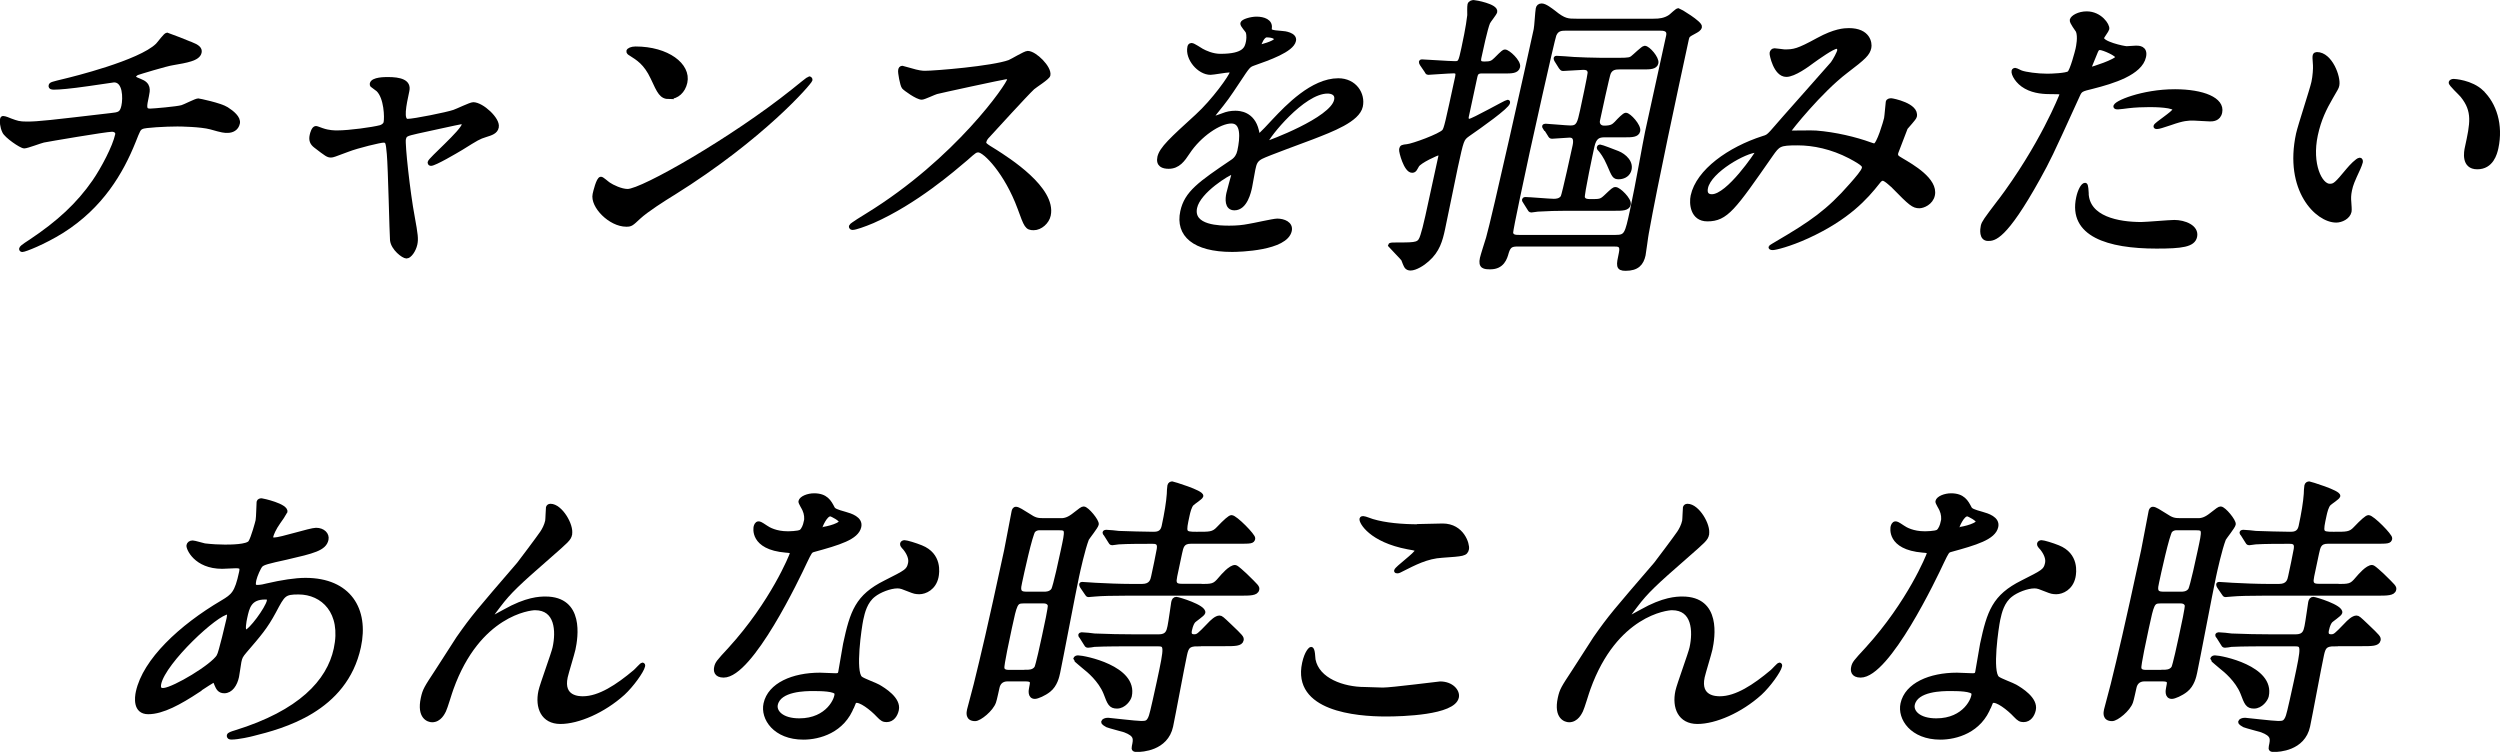 <?xml version="1.0" encoding="UTF-8"?><svg id="_レイヤー_2" xmlns="http://www.w3.org/2000/svg" viewBox="0 0 350.93 105.54"><defs><style>.cls-1{fill:#000;stroke:#000;stroke-miterlimit:10;stroke-width:.57px;}</style></defs><g id="_デザイン"><path class="cls-1" d="M27.75,96.97c-2.5,1.64-4.93,3-6.95,3-1.89,0-1.61-2.09-1.45-2.83.96-4.43,6.01-9.16,11.87-12.61,1.5-.9,2-1.27,2.62-4.19.14-.66.06-.86-.74-.86-.08,0-1.61.08-1.91.08-3.74,0-4.81-2.63-4.73-3,.05-.25.26-.41.59-.41.25,0,1.43.37,1.68.41,1.02.12,2.02.17,2.82.17.76,0,3.19,0,3.58-.62.38-.57,1-2.87,1.03-3.04.09-.41.12-2.5.14-2.59.04-.21.26-.25.43-.25.08,0,3.54.74,3.34,1.64,0,.04-.92,1.36-.98,1.44-.61.86-.94,1.64-1.02,2.01-.07.33-.05.41.46.41.88,0,5.04-1.36,5.83-1.36,1.01,0,1.62.66,1.47,1.36-.28,1.31-1.88,1.68-5.63,2.55-2.6.57-3.27.74-3.59,1.07-.27.29-.77,1.44-.9,2.01-.2.94-.01,1.03.49,1.03.34,0,.99-.12,1.26-.21,2.12-.49,3.99-.78,5.42-.78,6.13,0,8.64,4.15,7.5,9.4-1.92,8.91-10.77,11.21-14.9,12.24-.27.08-2.04.49-3,.49-.25,0-.4-.08-.36-.29.04-.16.4-.29.94-.45,9.04-2.79,13.08-7.1,14.07-11.7,1.12-5.17-1.82-7.93-5.22-7.93-2.02,0-2.15.25-3.43,2.67-1.19,2.22-2.09,3.24-4.1,5.58-.56.66-.65.86-.78,1.48-.07.33-.26,1.81-.33,2.09-.24,1.11-.86,2.05-1.79,2.05-.71,0-.9-.49-1.1-.94-.19-.49-.21-.58-.34-.58-.08-.04-1.5.9-2.33,1.44ZM30.7,92.08c.26-.41,1.27-4.72,1.37-5.17.05-.25.2-.94-.09-.94-1.55,0-8.96,6.9-9.63,9.98-.12.58,0,.99.69.9,1.46-.16,6.76-3.29,7.66-4.76ZM37.21,83.87c-2.18,0-2.48,1.4-2.79,2.83-.08.37-.42,1.97.08,1.97.63,0,3.01-3.24,3.24-4.31,0-.04.03-.33-.04-.41s-.36-.08-.49-.08Z"/><path class="cls-1" d="M80.03,75c-.14.66-.45.9-2.98,3.12-4.29,3.74-5.56,4.93-7.02,6.86-.23.29-1.17,1.52-1.21,1.72-.03.12,0,.16.13.16.53-.33,1.43-.78,1.86-1.03,3.11-1.77,4.97-1.81,5.76-1.81,5.17,0,4.28,5.46,3.93,7.1-.13.62-.97,3.33-1.09,3.9-.65,3,1.92,3,2.42,3,2.31,0,4.86-1.68,7.31-3.74.2-.16.93-.99,1.05-.99.08,0,.11.08.08.21-.15.7-1.59,2.71-2.8,3.82-2.77,2.5-6.33,4.02-8.8,4.02s-3.29-2.05-2.81-4.31c.2-.94,1.81-5.26,1.99-6.12.5-2.3.36-5.54-2.75-5.54-.71,0-7.94.78-11.72,11.29-.19.49-.83,2.67-1.04,3.08-.15.29-.63,1.36-1.68,1.36-.5,0-1.88-.41-1.31-3.08.26-1.19.44-1.44,2-3.82.5-.74,2.54-3.98,2.96-4.6,2.13-3.04,2.79-3.78,8.51-10.43.29-.37,2.76-3.65,3.26-4.39.25-.37.59-.99.73-1.64.05-.25.08-1.72.11-1.89.03-.12.14-.25.35-.25,1.43,0,3.02,2.75,2.75,3.98Z"/><path class="cls-1" d="M113.11,73.35c.13-.62.06-1.23-.2-1.81-.08-.21-.58-.99-.55-1.15.11-.49,1.07-.86,1.91-.86,1.68,0,2.16.9,2.63,1.81.15.29.53.45,1.72.78.75.21,2.25.66,2,1.81-.34,1.56-2.85,2.3-6.46,3.29-.4.12-.47.25-1.16,1.68-.95,2.05-7.55,15.93-11.42,15.93-1.13,0-1.14-.74-1.05-1.15.12-.58.29-.78,1.93-2.55,5.99-6.57,8.64-13.18,8.68-13.39.08-.37-.21-.41-.83-.45-4.87-.41-4.25-3.28-4.24-3.33.04-.16.15-.49.4-.49.17,0,.29.04,1.02.53.4.29,1.45.86,3.05.86.08,0,1.55,0,1.9-.25.35-.25.57-.9.65-1.27ZM119.66,99.06c-1.32,3.57-4.7,4.48-6.89,4.48-3.99,0-5.76-2.71-5.31-4.76.58-2.67,3.86-4.07,7.64-4.07.34,0,1.87.08,2.17.08.38,0,.6-.04.68-.45.13-.62.56-3.37.68-3.94.97-4.52,1.7-6.69,5.65-8.66,2.92-1.48,3.24-1.6,3.47-2.67.2-.9-.53-1.85-.72-2.09-.31-.33-.44-.49-.4-.66.03-.12.17-.21.34-.21.29,0,1.52.37,2.33.7,2.67,1.07,2.29,3.57,2.16,4.19-.34,1.56-1.59,2.13-2.43,2.13-.04,0-.55,0-.93-.16-1.47-.57-1.62-.66-2.13-.66-1.01,0-2.52.58-3.33,1.23-1.16.9-1.52,2.38-1.74,3.41s-1.17,7.39-.1,8.25c.32.29,2.15.94,2.48,1.15.78.45,2.94,1.77,2.61,3.29-.15.7-.6,1.44-1.44,1.44-.42,0-.65-.12-1.16-.66-.92-.99-2.58-2.26-3.22-2.01-.19.08-.22.25-.39.66ZM114.11,96.72c-.97,0-4.75,0-5.21,2.18-.21.99.78,2.22,3.3,2.22,4.07,0,5.33-3.12,5.22-3.78-.08-.62-2.34-.62-3.31-.62ZM118.05,73.23c.06-.29-1.25-1.03-1.5-1.03-.71,0-1.37,1.68-1.4,1.81-.02.08,0,.21.03.25.1.12,2.73-.41,2.87-1.03Z"/><path class="cls-1" d="M148.75,73.03c.55,0,1.06-.04,1.85-.62,1.16-.9,1.31-1.03,1.52-1.03.46,0,1.93,1.77,1.83,2.22-.08.37-1.22,1.77-1.37,2.05-.56,1.44-1.24,4.56-1.39,5.26-.46,2.13-2.25,11.58-2.65,13.47-.12.57-.38,1.77-1.3,2.5-.66.53-1.63.94-1.97.94-.76,0-.59-.94-.54-1.19.21-.99.28-1.27-.9-1.27h-2.39c-.92,0-1.3.57-1.42,1.15-.03.12-.38,1.77-.48,2.01-.36,1.07-2.03,2.42-2.66,2.42-1.13,0-.93-.94-.85-1.31.08-.37.81-3,.94-3.57,1.06-4.35,1.78-7.27,4.26-18.77.19-.86.88-4.68,1.04-5.42.04-.21.1-.45.35-.45.29,0,.92.41,1.7.9.92.62,1.28.7,2.16.7h2.27ZM144.08,94.3c.38,0,1.01,0,1.38-.53.19-.29.9-3.57,1.08-4.43.32-1.48.89-4.11.82-4.39-.07-.25-.3-.53-.85-.53h-2.86c-1.09,0-1.16.33-1.89,3.7-.25,1.15-1.16,5.38-1.05,5.67.04.41.47.53.89.53h2.48ZM146.04,74.14c-.34,0-.64.04-.95.33-.42.41-1.69,6.28-1.89,7.23-.2.9-.35,1.64.82,1.64h2.56c.25,0,.88,0,1.25-.53.26-.41,1.18-4.68,1.35-5.5.64-2.96.68-3.16-.54-3.16h-2.6ZM156.8,99.18c-.92,0-1.08-.45-1.64-1.93-.74-1.81-2.38-3.16-2.96-3.61-.14-.12-1.28-1.07-1.27-1.11.04-.21.26-.25.39-.25.84,0,8.13,1.44,7.27,5.42-.11.49-.82,1.48-1.79,1.48ZM168.09,90.44c-1.26,0-1.51.37-1.75,1.48-.35,1.6-1.64,8.58-1.95,10.02-.69,3.2-4.16,3.33-4.75,3.33-.42,0-.58-.04-.48-.49.23-1.07.35-1.64-1.28-2.26-.39-.12-2.14-.57-2.45-.7-.15-.08-.6-.33-.57-.49.04-.16.31-.29.69-.29.17,0,3.89.45,4.65.45.71,0,.94-.08,1.23-.66.16-.33.3-.82,1.22-5.05,1.13-5.26,1.11-5.34-.28-5.34h-3.44c-.92,0-3.82,0-5.31.08-.13.04-.78.12-.91.12-.17,0-.23-.12-.32-.29l-.59-.94c-.13-.16-.17-.21-.16-.25.02-.08.11-.12.19-.12.29,0,1.57.12,1.81.17,1.91.08,3.79.12,5.73.12h3.28c1.22,0,1.37-.7,1.52-1.4.12-.53.5-3.29.52-3.37.07-.33.19-.49.44-.49s3.96,1.11,3.78,1.93c-.05.25-1.27,1.03-1.4,1.23-.12.17-.31.45-.48,1.23-.15.7.19.86.61.86.5,0,.67-.16,2.02-1.56.49-.53,1.07-1.07,1.53-1.07.21,0,.35.12,1.43,1.15,1.64,1.56,1.74,1.68,1.67,2.01-.12.57-.96.57-2.35.57h-3.86ZM168.26,82.26c1.97,0,2.18,0,3.04-1.03.39-.45,1.4-1.64,2.08-1.64.21,0,1.15.9,1.43,1.15,1.63,1.6,1.74,1.68,1.67,2.01-.12.58-1.01.58-2.39.58h-15.83c-1.97,0-3.7.04-4.52.12-.17,0-.82.08-.94.08s-.19-.08-.28-.25l-.64-.94q-.12-.21-.11-.29c.02-.08.06-.08.14-.08.34,0,1.61.12,1.86.12,1.45.08,3.53.16,4.92.16h1.64c1.26,0,1.44-.82,1.54-1.31.19-.86.67-3.12.79-3.86.18-1.03-.49-1.03-.91-1.03-1.34,0-3.49,0-4.72.08-.13,0-.78.12-.91.12-.17,0-.23-.12-.32-.29l-.59-.94c-.13-.16-.17-.21-.16-.25.02-.08.11-.12.2-.12.29,0,1.57.12,1.81.16,1.5.04,3.33.12,4.8.12.46,0,1.26,0,1.48-1.03.4-1.85.65-3.41.73-4.56,0-.21.04-.99.08-1.15.05-.25.24-.33.41-.33.04,0,4.19,1.23,4.07,1.77-.04.21-1.12.9-1.28,1.07-.36.33-.55,1.19-.65,1.64-.53,2.46-.56,2.59,1.25,2.59s2.34.04,3.06-.74q1.52-1.6,1.86-1.6c.55,0,3.13,2.63,3.05,3-.1.45-.31.45-2.16.45h-6.59c-1.18,0-1.32.66-1.53,1.64-.73,3.37-.81,3.74-.74,4.02.09.53.68.53.98.53h2.39Z"/><path class="cls-1" d="M194.11,96.8c1.26,0,7.83-.86,8.04-.86,1.64,0,2.53,1.11,2.35,1.93-.48,2.22-7.66,2.42-9.97,2.42-4.16,0-12.86-.74-11.47-7.19.34-1.56.9-2.01.98-2.01.29,0,.3,1.31.34,1.52.56,2.87,4.2,4.11,7.18,4.11.29,0,2.12.08,2.54.08ZM199.18,73.85c.5,0,2.87-.08,3.33-.08,2.77,0,3.54,2.67,3.41,3.29-.16.74-.54.74-3.48.95-2.17.12-3.93,1.07-5.72,1.97-.47.25-.46.21-.63.21-.04,0-.13,0-.11-.08.08-.37,2.8-2.3,2.91-2.79.05-.25-.06-.29-1.24-.49-5.25-.99-6.62-3.57-6.53-3.98.03-.12.15-.12.24-.12.25,0,1.1.37,1.3.41,1.77.53,4.12.74,6.52.74Z"/><path class="cls-1" d="M239.63,75c-.14.66-.45.9-2.98,3.12-4.29,3.74-5.56,4.93-7.02,6.86-.23.29-1.17,1.52-1.21,1.72-.03.12,0,.16.13.16.53-.33,1.43-.78,1.86-1.03,3.11-1.77,4.97-1.81,5.76-1.81,5.17,0,4.28,5.46,3.93,7.1-.13.62-.97,3.33-1.09,3.9-.65,3,1.92,3,2.42,3,2.31,0,4.86-1.68,7.31-3.74.2-.16.93-.99,1.05-.99.08,0,.11.08.08.21-.15.7-1.59,2.71-2.8,3.82-2.77,2.5-6.33,4.02-8.8,4.02s-3.29-2.05-2.81-4.31c.2-.94,1.81-5.26,1.99-6.12.5-2.3.36-5.54-2.75-5.54-.71,0-7.94.78-11.72,11.29-.19.49-.83,2.67-1.04,3.08-.15.29-.63,1.36-1.68,1.36-.5,0-1.88-.41-1.31-3.08.26-1.19.44-1.44,2-3.82.5-.74,2.54-3.98,2.96-4.6,2.13-3.04,2.79-3.78,8.51-10.43.29-.37,2.76-3.65,3.26-4.39.25-.37.59-.99.73-1.64.05-.25.08-1.72.11-1.89.03-.12.14-.25.35-.25,1.43,0,3.02,2.75,2.75,3.98Z"/><path class="cls-1" d="M272.71,73.35c.13-.62.06-1.23-.2-1.81-.08-.21-.58-.99-.55-1.15.11-.49,1.07-.86,1.91-.86,1.68,0,2.16.9,2.63,1.81.15.29.53.45,1.72.78.75.21,2.25.66,2,1.81-.34,1.56-2.85,2.3-6.46,3.29-.4.12-.47.25-1.16,1.68-.95,2.05-7.55,15.93-11.42,15.93-1.13,0-1.14-.74-1.05-1.15.12-.58.29-.78,1.93-2.55,5.99-6.57,8.64-13.18,8.68-13.39.08-.37-.21-.41-.83-.45-4.87-.41-4.25-3.28-4.24-3.33.04-.16.15-.49.4-.49.17,0,.29.04,1.02.53.4.29,1.45.86,3.05.86.08,0,1.55,0,1.9-.25.35-.25.57-.9.65-1.27ZM279.26,99.06c-1.32,3.57-4.7,4.48-6.89,4.48-3.99,0-5.76-2.71-5.31-4.76.58-2.67,3.86-4.07,7.64-4.07.34,0,1.87.08,2.17.08.38,0,.6-.04.68-.45.13-.62.56-3.37.68-3.94.97-4.52,1.7-6.69,5.65-8.66,2.92-1.48,3.24-1.6,3.47-2.67.2-.9-.53-1.85-.72-2.09-.31-.33-.44-.49-.4-.66.03-.12.17-.21.34-.21.29,0,1.52.37,2.33.7,2.67,1.07,2.29,3.57,2.16,4.19-.34,1.56-1.59,2.13-2.43,2.13-.04,0-.55,0-.93-.16-1.47-.57-1.62-.66-2.13-.66-1.01,0-2.52.58-3.33,1.23-1.16.9-1.52,2.38-1.74,3.41s-1.17,7.39-.1,8.25c.32.29,2.15.94,2.48,1.15.78.45,2.94,1.77,2.61,3.29-.15.7-.6,1.44-1.44,1.44-.42,0-.65-.12-1.16-.66-.92-.99-2.58-2.26-3.22-2.01-.19.08-.22.25-.39.66ZM273.71,96.72c-.97,0-4.75,0-5.21,2.18-.21.99.78,2.22,3.3,2.22,4.07,0,5.33-3.12,5.22-3.78-.08-.62-2.34-.62-3.31-.62ZM277.65,73.23c.06-.29-1.25-1.03-1.5-1.03-.71,0-1.37,1.68-1.4,1.81-.02.08,0,.21.03.25.1.12,2.73-.41,2.87-1.03Z"/><path class="cls-1" d="M308.35,73.03c.55,0,1.06-.04,1.85-.62,1.16-.9,1.31-1.03,1.52-1.03.46,0,1.93,1.77,1.83,2.22-.08.37-1.22,1.77-1.37,2.05-.56,1.44-1.24,4.56-1.39,5.26-.46,2.13-2.25,11.58-2.65,13.47-.12.57-.38,1.77-1.3,2.5-.66.53-1.63.94-1.97.94-.76,0-.59-.94-.54-1.19.21-.99.28-1.27-.9-1.27h-2.39c-.92,0-1.3.57-1.42,1.15-.03.12-.38,1.77-.48,2.01-.36,1.07-2.03,2.42-2.66,2.42-1.13,0-.93-.94-.85-1.31.08-.37.81-3,.94-3.57,1.06-4.35,1.78-7.27,4.26-18.77.19-.86.88-4.68,1.04-5.42.04-.21.1-.45.35-.45.29,0,.92.41,1.7.9.92.62,1.28.7,2.16.7h2.27ZM303.68,94.3c.38,0,1.01,0,1.38-.53.19-.29.9-3.57,1.08-4.43.32-1.48.89-4.11.82-4.39-.07-.25-.3-.53-.85-.53h-2.86c-1.09,0-1.16.33-1.89,3.7-.25,1.15-1.16,5.38-1.05,5.67.04.41.47.53.89.53h2.48ZM305.64,74.14c-.34,0-.64.04-.95.33-.42.41-1.69,6.28-1.89,7.23-.2.9-.35,1.64.82,1.64h2.56c.25,0,.88,0,1.25-.53.26-.41,1.18-4.68,1.35-5.5.64-2.96.68-3.16-.54-3.16h-2.6ZM316.4,99.18c-.92,0-1.08-.45-1.64-1.93-.74-1.81-2.38-3.16-2.96-3.61-.14-.12-1.28-1.07-1.27-1.11.04-.21.26-.25.39-.25.84,0,8.13,1.44,7.27,5.42-.11.49-.82,1.48-1.79,1.48ZM327.69,90.44c-1.26,0-1.51.37-1.75,1.48-.35,1.6-1.64,8.58-1.95,10.02-.69,3.2-4.16,3.33-4.75,3.33-.42,0-.58-.04-.48-.49.23-1.07.35-1.64-1.28-2.26-.39-.12-2.14-.57-2.45-.7-.15-.08-.6-.33-.57-.49.04-.16.31-.29.69-.29.17,0,3.89.45,4.65.45.71,0,.94-.08,1.23-.66.16-.33.3-.82,1.22-5.05,1.13-5.26,1.11-5.34-.28-5.34h-3.44c-.92,0-3.82,0-5.31.08-.13.04-.78.12-.91.12-.17,0-.23-.12-.32-.29l-.59-.94c-.13-.16-.17-.21-.16-.25.02-.08.11-.12.19-.12.29,0,1.57.12,1.81.17,1.91.08,3.79.12,5.73.12h3.28c1.22,0,1.37-.7,1.52-1.4.12-.53.5-3.29.52-3.37.07-.33.19-.49.44-.49s3.96,1.11,3.78,1.93c-.05.25-1.27,1.03-1.4,1.23-.12.17-.31.45-.48,1.23-.15.7.19.86.61.86.5,0,.67-.16,2.02-1.56.49-.53,1.07-1.07,1.53-1.07.21,0,.35.12,1.43,1.15,1.64,1.56,1.74,1.68,1.67,2.01-.12.57-.96.57-2.35.57h-3.86ZM327.86,82.26c1.97,0,2.18,0,3.04-1.03.39-.45,1.4-1.64,2.08-1.64.21,0,1.15.9,1.43,1.15,1.63,1.6,1.74,1.68,1.67,2.01-.12.58-1.01.58-2.39.58h-15.83c-1.97,0-3.7.04-4.52.12-.17,0-.82.08-.94.08s-.19-.08-.28-.25l-.64-.94q-.12-.21-.11-.29c.02-.08.06-.08.14-.08.34,0,1.61.12,1.86.12,1.45.08,3.53.16,4.92.16h1.64c1.26,0,1.44-.82,1.54-1.31.19-.86.67-3.12.79-3.86.18-1.03-.49-1.03-.91-1.03-1.34,0-3.49,0-4.72.08-.13,0-.78.12-.91.12-.17,0-.23-.12-.32-.29l-.59-.94c-.13-.16-.17-.21-.16-.25.02-.08.11-.12.2-.12.29,0,1.57.12,1.81.16,1.5.04,3.33.12,4.8.12.46,0,1.26,0,1.48-1.03.4-1.85.65-3.41.73-4.56,0-.21.04-.99.08-1.15.05-.25.24-.33.41-.33.04,0,4.19,1.23,4.07,1.77-.04.21-1.12.9-1.28,1.07-.36.33-.55,1.19-.65,1.64-.53,2.46-.56,2.59,1.25,2.59s2.34.04,3.06-.74q1.52-1.6,1.86-1.6c.55,0,3.13,2.63,3.05,3-.1.45-.31.45-2.16.45h-6.59c-1.18,0-1.32.66-1.53,1.64-.73,3.37-.81,3.74-.74,4.02.09.53.68.53.98.53h2.39Z"/><path class="cls-1" d="M26.81,6.16c.93.37,1.32.7,1.21,1.19-.2.94-1.89,1.19-3.77,1.52-.87.12-4.78,1.31-5,1.4-.24.12-.4.29-.43.45-.05.25.02.29.83.62,1.32.49,1.14,1.31.97,2.14-.31,1.44-.44,2.05.44,2.05.42,0,3.8-.29,4.47-.49.35-.08,1.97-.94,2.3-.94.08,0,3.1.62,3.98,1.19.78.49,1.74,1.27,1.58,2.01-.17.78-.82,1.07-1.45,1.07-.46,0-.67,0-2.37-.49-1.39-.37-4.24-.41-4.66-.41-1.6,0-4.65.16-4.99.37-.46.21-.51.41-1.15,2.01-1.73,4.31-4.53,9.12-10.07,12.61-2.57,1.6-5.23,2.63-5.56,2.63-.08,0-.2-.04-.17-.16.04-.16.15-.29,1.36-1.07,3.88-2.59,6.65-5.13,8.9-8.38,1.22-1.77,2.85-4.85,3.22-6.57.1-.45-.31-.7-.73-.7-.84,0-9.04,1.4-9.61,1.52-.4.08-2.32.82-2.7.82-.46,0-2.58-1.48-2.82-2.09-.32-.66-.36-1.44-.3-1.73.03-.12.04-.16.16-.16.25,0,.83.25,1.02.33.9.33,1.21.45,2.3.45,1.68,0,3.36-.21,11.76-1.19,1.12-.12,1.55-.16,1.79-1.27.24-1.11.23-3.61-1.32-3.61-.56.08-2.17.33-3.64.53-2.56.37-4.05.49-4.77.49-.21,0-.55,0-.48-.29.04-.21.22-.25,2.08-.7.88-.21,10.46-2.55,12.91-4.97.26-.25,1.12-1.48,1.37-1.48.04,0,3.18,1.23,3.33,1.31Z"/><path class="cls-1" d="M69.73,17.86c-.14.66-.77.86-1.58,1.11-.94.29-1.19.45-3.37,1.81-.82.49-3.75,2.22-4.3,2.22-.17,0-.17-.16-.17-.21.1-.45,4.57-4.27,4.8-5.3.06-.29-.22-.33-.39-.33-.21,0-5.51,1.19-6.12,1.31-1.59.37-1.77.41-1.91,1.07-.14.66.58,7.43,1.25,10.96.44,2.42.52,3.04.36,3.78-.19.86-.79,1.72-1.25,1.72-.42,0-1.9-1.11-2.02-2.3-.07-.66-.27-10.22-.45-12.11-.15-1.64-.19-1.85-.78-1.85-.42,0-3.56.74-5.03,1.31-1.87.7-2.06.78-2.31.78-.42,0-.6-.12-2.19-1.35-.47-.37-.67-.78-.52-1.48.05-.25.26-1.03.6-1.03.13,0,.7.25.86.29.94.33,1.73.33,2.15.33,1.68,0,4.93-.45,6.04-.74.27-.08.65-.29.73-.66.14-.66.08-3.49-1.07-4.6-.14-.12-.73-.53-.83-.62-.03-.04-.06-.12-.04-.21.14-.66,1.86-.66,2.24-.66,1.72,0,3.04.33,2.75,1.64-.43,2.01-.91,4.23.05,4.23.88,0,5.54-.94,6.49-1.27.4-.12,2.33-1.07,2.71-1.07,1.22,0,3.53,2.13,3.3,3.2Z"/><path class="cls-1" d="M94.49,27.14c-1.26.78-3.74,2.34-4.84,3.37-1,.94-1.1,1.03-1.73,1.03-2.27,0-4.81-2.63-4.45-4.27.06-.29.51-2.18.89-2.18.17,0,.94.7,1.09.78.48.33,1.73.94,2.65.94,2.06,0,14.75-7.27,23.18-14,.81-.66,2.24-1.81,2.32-1.81s.18.12.17.21c-.08.37-6.65,8.05-19.27,15.93ZM93.96,13.63c-1.13,0-1.41-.66-2.36-2.71-.98-2.09-2.06-2.71-3.09-3.37-.15-.08-.33-.21-.3-.37.04-.16.42-.37,1-.37,4.49,0,7.52,2.34,6.99,4.76-.27,1.23-1.16,2.05-2.25,2.05Z"/><path class="cls-1" d="M141.22,10.84c-.29,0-9.55,2.01-9.77,2.09-.31.08-1.76.78-2.06.78-.63,0-2.34-1.23-2.54-1.48-.23-.29-.56-2.09-.49-2.38.04-.21.11-.33.32-.33.04,0,.91.25,1.03.29,1.22.37,1.72.41,2.14.41,1.43,0,9.46-.66,11.83-1.52.41-.16,2.21-1.27,2.58-1.27,1.01,0,3.12,2.09,2.9,3.12-.08.37-1.87,1.48-2.19,1.77-1.05.99-5.41,5.79-6.28,6.73-.21.21-.44.49-.51.82-.08.37-.01.45,1.55,1.4,1.66,1.07,8.28,5.21,7.48,8.95-.2.94-1.15,1.81-2.11,1.81s-1.07-.29-1.99-2.83c-1.83-4.97-4.85-8.09-5.77-8.09-.42,0-.57.12-1.72,1.15-1.8,1.52-7.07,6.12-13.11,8.79-1.25.53-2.47.94-2.81.94-.08,0-.29,0-.24-.25.04-.16,1.97-1.35,2.26-1.52,12.63-7.76,19.92-18.4,19.94-19.05-.01-.33-.35-.33-.43-.33Z"/><path class="cls-1" d="M162.74,22.09c.27-1.23,1.73-2.55,5.28-5.79,2.35-2.14,4.77-5.54,4.89-6.12.05-.25-.23-.29-.4-.29-.42,0-2.21.33-2.59.33-1.6,0-3.3-2.01-2.96-3.61.03-.12.06-.29.31-.29s1.2.66,1.43.78c.45.25,1.48.74,2.61.74,3.44,0,3.68-1.11,3.86-1.93.05-.25.15-.9-.03-1.44-.08-.21-.8-.94-.75-1.19.07-.33,1.23-.66,1.99-.66,1.01,0,1.98.37,1.87,1.27-.07.53.08.62,1.73.74.29,0,1.85.21,1.66,1.07-.29,1.36-3.61,2.5-5.7,3.24-.68.25-.74.33-2.12,2.42-1.5,2.26-1.73,2.59-3.22,4.43-.29.37-.4.49-.44.66-.02.08,0,.16.13.16s.99-.29,1.4-.45c.51-.21,1.08-.33,1.71-.33.55,0,2.46.08,3.03,2.51.14.7.17.78.25.78.13,0,1.92-1.89,2.2-2.22,1.79-1.89,5.33-5.63,8.98-5.63,2.31,0,3.53,1.93,3.16,3.65-.42,1.93-4.03,3.29-6.87,4.39-1.15.45-6.29,2.3-7.14,2.75-.76.41-.9.86-1.08,1.72-.08.37-.37,2.09-.45,2.46-.14.66-.65,3-2.2,3-1.13,0-1.01-1.35-.85-2.09.09-.41.64-2.38.65-2.42.04-.16.11-.49-.19-.49-.34,0-4.62,2.55-5.13,4.89-.61,2.83,3.59,2.83,4.81,2.83,1.05,0,1.87-.08,2.74-.25.61-.08,3.43-.74,3.98-.74.88,0,1.97.41,1.76,1.4-.55,2.55-7.09,2.71-8.1,2.71-5.33,0-7.69-2.13-6.99-5.38.57-2.63,2.45-3.94,7.07-7.06.49-.33.81-.82.94-1.44.4-1.85.56-4.15-1.12-4.15s-4.48,1.89-6.1,4.35c-.68,1.03-1.36,2.01-2.7,2.01-.8,0-1.54-.25-1.3-1.36ZM176.79,6.57c.08,0,2.21-.53,2.31-.99.12-.53-.92-.62-1.29-.62-.59,0-1,1.15-1.04,1.31-.04.16-.06.29.02.29ZM177.74,19.87c-.02.08,0,.21.12.21s9.11-3.29,9.69-6c.22-1.03-.66-1.23-1.2-1.23-3.49,0-8.47,6.36-8.61,7.02Z"/><path class="cls-1" d="M208.56,10.01c-.97,0-1.3,0-1.46.74l-1.21,5.63c-.05.25,0,.58.38.58.46,0,5.15-2.67,5.36-2.67.08,0,.07.08.06.12-.13.62-3.9,3.28-5.63,4.48-.85.62-.86.7-1.71,4.6-.27,1.23-1.47,7.23-1.78,8.62-.35,1.64-.75,3.08-2.2,4.35-.63.58-1.69,1.23-2.37,1.23-.25,0-.44-.08-.58-.25-.1-.12-.4-.86-.45-1.03-.12-.21-1.68-1.77-1.84-1.97.03-.12.32-.12.99-.12,2.86,0,3.15,0,3.55-1.27.41-1.31.61-2.26,2.51-11.05.05-.25.02-.49-.23-.49-.21,0-2.67,1.11-3.02,1.72-.27.45-.33.74-.71.74-.88,0-1.6-2.71-1.54-3,.08-.37.16-.37.85-.45.82-.08,4.64-1.48,5.16-2.09.29-.37.44-1.07,1.85-7.6.12-.53.05-.82-.49-.82s-3.49.21-3.57.21c-.13,0-.18-.12-.27-.29l-.64-.94q-.12-.21-.11-.29c.02-.08.1-.08.14-.08.34,0,3.89.25,4.65.25.71,0,.76-.21,1.17-2.09.12-.53.67-3.12.83-4.64,0-.21-.03-1.23.03-1.48.06-.29.42-.37.58-.37.21,0,3.2.53,3.03,1.36-.05.25-.9,1.27-1,1.52-.34.78-1.02,3.94-1.23,4.93-.14.66.12.82.71.82.88,0,1.12-.12,1.59-.58,1.02-1.03,1.16-1.11,1.29-1.11.46,0,2,1.44,1.85,2.14-.14.66-.94.66-1.91.66h-2.65ZM232.22,2.91c.67,0,1.49-.08,2.22-.58.19-.12.95-.9,1.16-.9.08,0,3.14,1.81,3.02,2.34-.07.33-.4.49-.78.7-.85.45-.96.53-1.06,1.03-1.7,7.88-4.3,19.92-5.61,27.18-.1.45-.36,2.63-.46,3.12-.26,1.19-.88,1.93-2.52,1.93-1.13,0-1.04-.45-.66-2.22.26-1.19-.37-1.19-.96-1.19h-13.52c-.84,0-1.24.12-1.54,1.11-.22.82-.62,2.09-2.3,2.09-.84,0-1.46-.04-1.19-1.27.09-.41.72-2.38.86-2.83.81-2.79,5.71-24.72,6.69-29.28.1-.45.2-2.46.29-2.92.06-.29.22-.45.56-.45.46,0,1.25.62,1.69.95,1.46,1.19,1.97,1.19,3.19,1.19h10.92ZM226.77,33.26c1.51,0,1.59-.37,2.32-3.74.8-3.7,1.81-9.57,2.11-10.96.41-1.89,2.55-11.62,2.96-13.51.22-1.03-.7-1.03-1.16-1.03h-13.23c-.59,0-1.23.04-1.57.86-.24.53-3.7,16.18-3.75,16.43-.5,2.34-2.37,10.96-2.33,11.38.09.57.67.57,1.14.57h13.52ZM216.91,18.02c-.12-.21-.17-.21-.15-.29,0-.04.1-.08.19-.08.29,0,2.97.25,3.52.25,1.09,0,1.23-.66,1.6-2.34.18-.82,1.07-4.97,1.08-5.38-.05-.37-.19-.66-.91-.66-.42,0-2.43.16-2.85.16-.13,0-.19-.08-.32-.25l-.59-.94q-.12-.21-.11-.29c.02-.08.06-.08.14-.08.21,0,2.03.12,2.4.16.83.04,2.62.12,3.88.12h2.48c1.34,0,1.61-.08,1.87-.29.3-.21,1.48-1.4,1.73-1.4.5,0,1.78,1.48,1.64,2.13-.13.62-.93.62-1.85.62h-3.32c-.55,0-1.18.04-1.51.78-.16.33-1.32,5.71-1.52,6.65-.11.49.16,1.03.87,1.03,1.05,0,1.31-.25,1.69-.62.44-.49,1.14-1.19,1.35-1.19.46,0,1.89,1.56,1.74,2.26-.13.62-.93.62-1.85.62h-2.86c-.84,0-1.43.21-1.72,1.56-.11.49-1.47,6.82-1.34,7.19.15.45.57.49,1.07.49,1.3,0,1.47,0,2.1-.58,1.05-.99,1.16-1.11,1.42-1.11.46,0,1.99,1.48,1.85,2.14-.13.62-.93.62-1.9.62h-6.8c-1.26,0-2.82.04-4.06.12-.13,0-.78.12-.91.12-.17,0-.23-.12-.32-.29l-.59-.94c-.13-.16-.12-.21-.12-.25.02-.08.07-.12.15-.12.63,0,3.43.25,4.02.25.38,0,.93-.04,1.25-.53.21-.41,1.56-6.65,1.68-7.19.15-.7.14-1.44-.7-1.44-.34,0-2.18.16-2.47.16-.17,0-.23-.08-.32-.25l-.59-.94ZM227.23,24.88c-.63,0-.68-.16-1.41-1.85-.47-1.11-1-1.77-1.2-2.01-.21-.21-.2-.25-.18-.33s.11-.12.15-.12c.17,0,1.99.7,2.49.9.93.37,2.06,1.36,1.59,2.55-.26.62-.9.86-1.45.86Z"/><path class="cls-1" d="M257.81,6.57c-.55,0-2.63,1.48-3.42,2.05-.65.49-2.55,1.89-3.64,1.89-1.55,0-2.1-2.92-2.07-3.04.05-.25.17-.41.42-.41s1.18.16,1.39.16c1.34,0,1.87-.08,4.72-1.64,2.33-1.27,3.65-1.35,4.32-1.35,2.77,0,3,1.85,2.87,2.46-.19.86-.67,1.35-3.28,3.33-3.62,2.75-7.94,8.17-7.97,8.34-.04.21.24.25.37.25.55,0,2.91-.04,3.4,0,2.69.21,5.56.9,7.58,1.64.43.16.51.16.64.16.55,0,1.52-3.37,1.61-3.78.07-.33.21-2.13.24-2.3.05-.25.35-.25.51-.25.13,0,3.64.66,3.29,2.26-.06.29-1.09,1.35-1.27,1.6-.02.08-1.31,3.37-1.34,3.49-.12.53.11.66.74,1.03,1.45.86,4.86,2.79,4.4,4.93-.24,1.11-1.39,1.56-1.89,1.56-.84,0-1.23-.33-3.64-2.79-.08-.04-1.07-1.07-1.49-1.07-.34,0-.52.29-.69.49-1.68,2.14-4.23,5.01-9.87,7.6-2.61,1.19-4.55,1.64-4.89,1.64-.04,0-.34,0-.31-.12,0-.04.83-.53.92-.58,4.76-2.79,7.17-4.43,10.4-8.13.83-.94,1.68-1.93,1.76-2.34.08-.37.12-.58-1.95-1.68-2.53-1.31-5.1-1.85-7.33-1.85-2.6,0-2.72.17-3.76,1.64-5.23,7.51-6.27,9.03-8.92,9.03-2.14,0-2.28-2.26-2.06-3.29.75-3.49,5.16-6.61,9.9-8.13.54-.16.67-.21,1.23-.82,1.29-1.52,8.22-9.28,8.51-9.65.3-.41.92-1.52.94-1.85,0-.21-.06-.49-.4-.49ZM239.47,26.36c-.15.7.08,1.19.83,1.19,2.31,0,6.34-6.04,6.38-6.2.03-.12,0-.21-.12-.21-1.51,0-6.57,2.79-7.09,5.21Z"/><path class="cls-1" d="M280.56,28.45c6.05-8.01,8.79-15.07,8.8-15.11.09-.41-.08-.41-1.42-.41-.88,0-2.34-.04-3.58-.74-1.2-.66-1.79-1.81-1.71-2.22.03-.12.16-.16.2-.16.17,0,.73.33.89.37.58.21,2.25.45,3.64.45.63,0,2.66-.08,3.06-.37.4-.29,1.13-3.08,1.19-3.37.07-.33.37-1.72.04-2.55-.12-.21-.91-1.23-.85-1.52.09-.41,1-.94,2.09-.94,1.89,0,3,1.68,2.89,2.18-.04.21-.68,1.03-.73,1.23-.17.78,3.04,1.48,3.46,1.48.17,0,1.11-.08,1.32-.08.34,0,1.39,0,1.11,1.27-.5,2.3-4.32,3.49-7.25,4.23-1.51.37-1.68.41-2.01,1.15-4.07,8.95-4.12,8.99-5.58,11.66-4.74,8.54-6.25,8.54-7.05,8.54-1.01,0-.84-1.35-.74-1.81.11-.49.41-.9,2.22-3.29ZM292.9,27.1c.11,3.57,4.48,4.35,7.67,4.35.71,0,3.97-.29,4.64-.29,1.43,0,3.21.7,2.92,2.05-.26,1.19-1.86,1.4-5.42,1.4-6.8,0-12.11-1.68-10.99-6.86.2-.95.64-1.81.98-1.81.17,0,.2,1.03.21,1.15ZM293.47,9.69c.21,0,3.64-1.11,3.76-1.64.09-.41-1.98-1.31-2.45-1.31-.25,0-.4.08-.57.49-.35.82-.37.94-.79,1.93-.1.29-.2.53.05.53ZM305.27,12.81c3.99,0,6.76,1.15,6.38,2.96-.21.99-1.09.99-1.43.99-.38,0-1.99-.12-2.33-.12-.76,0-1.39,0-3.25.66-1.13.37-1.58.53-1.88.53-.08,0-.21,0-.18-.12.06-.29,2.58-1.85,2.68-2.3.13-.62-2.84-.66-3.47-.66-.92,0-2.07.04-3.06.16-.26.04-1.25.16-1.42.16-.04,0-.34,0-.36-.08-.18-.53,3.83-2.18,8.32-2.18Z"/><path class="cls-1" d="M328.09,11.99c-.07.33-.18.45-.86,1.64-.93,1.6-1.68,3.12-2.15,5.3-.89,4.15.64,7.15,1.94,7.15.71,0,.93-.21,2.63-2.26.34-.41,1.27-1.4,1.6-1.4.13,0,.17.16.14.33-.04.16-.23.7-.3.82-.87,1.89-1.03,2.26-1.22,3.12-.15.7-.14,1.23-.1,1.64.03.45.09,1.15.04,1.36-.18.82-1.16,1.27-1.87,1.27-2.69,0-7.05-4.31-5.36-12.15.25-1.15,1.93-6.2,2.16-7.27.18-.82.25-1.93.22-2.38-.07-1.03-.09-1.15-.03-1.4.03-.12.2-.17.29-.17,1.93,0,3.11,3.29,2.87,4.39ZM348.37,12.93c1.78,1.68,2.75,4.6,2.05,7.84-.17.78-.67,2.71-2.68,2.71s-1.58-2.22-1.46-2.75c.74-3.41,1.11-5.13-.65-7.31-.26-.33-1.67-1.6-1.62-1.85.03-.12.21-.21.42-.21.04,0,2.45.12,3.95,1.56Z"/></g></svg>